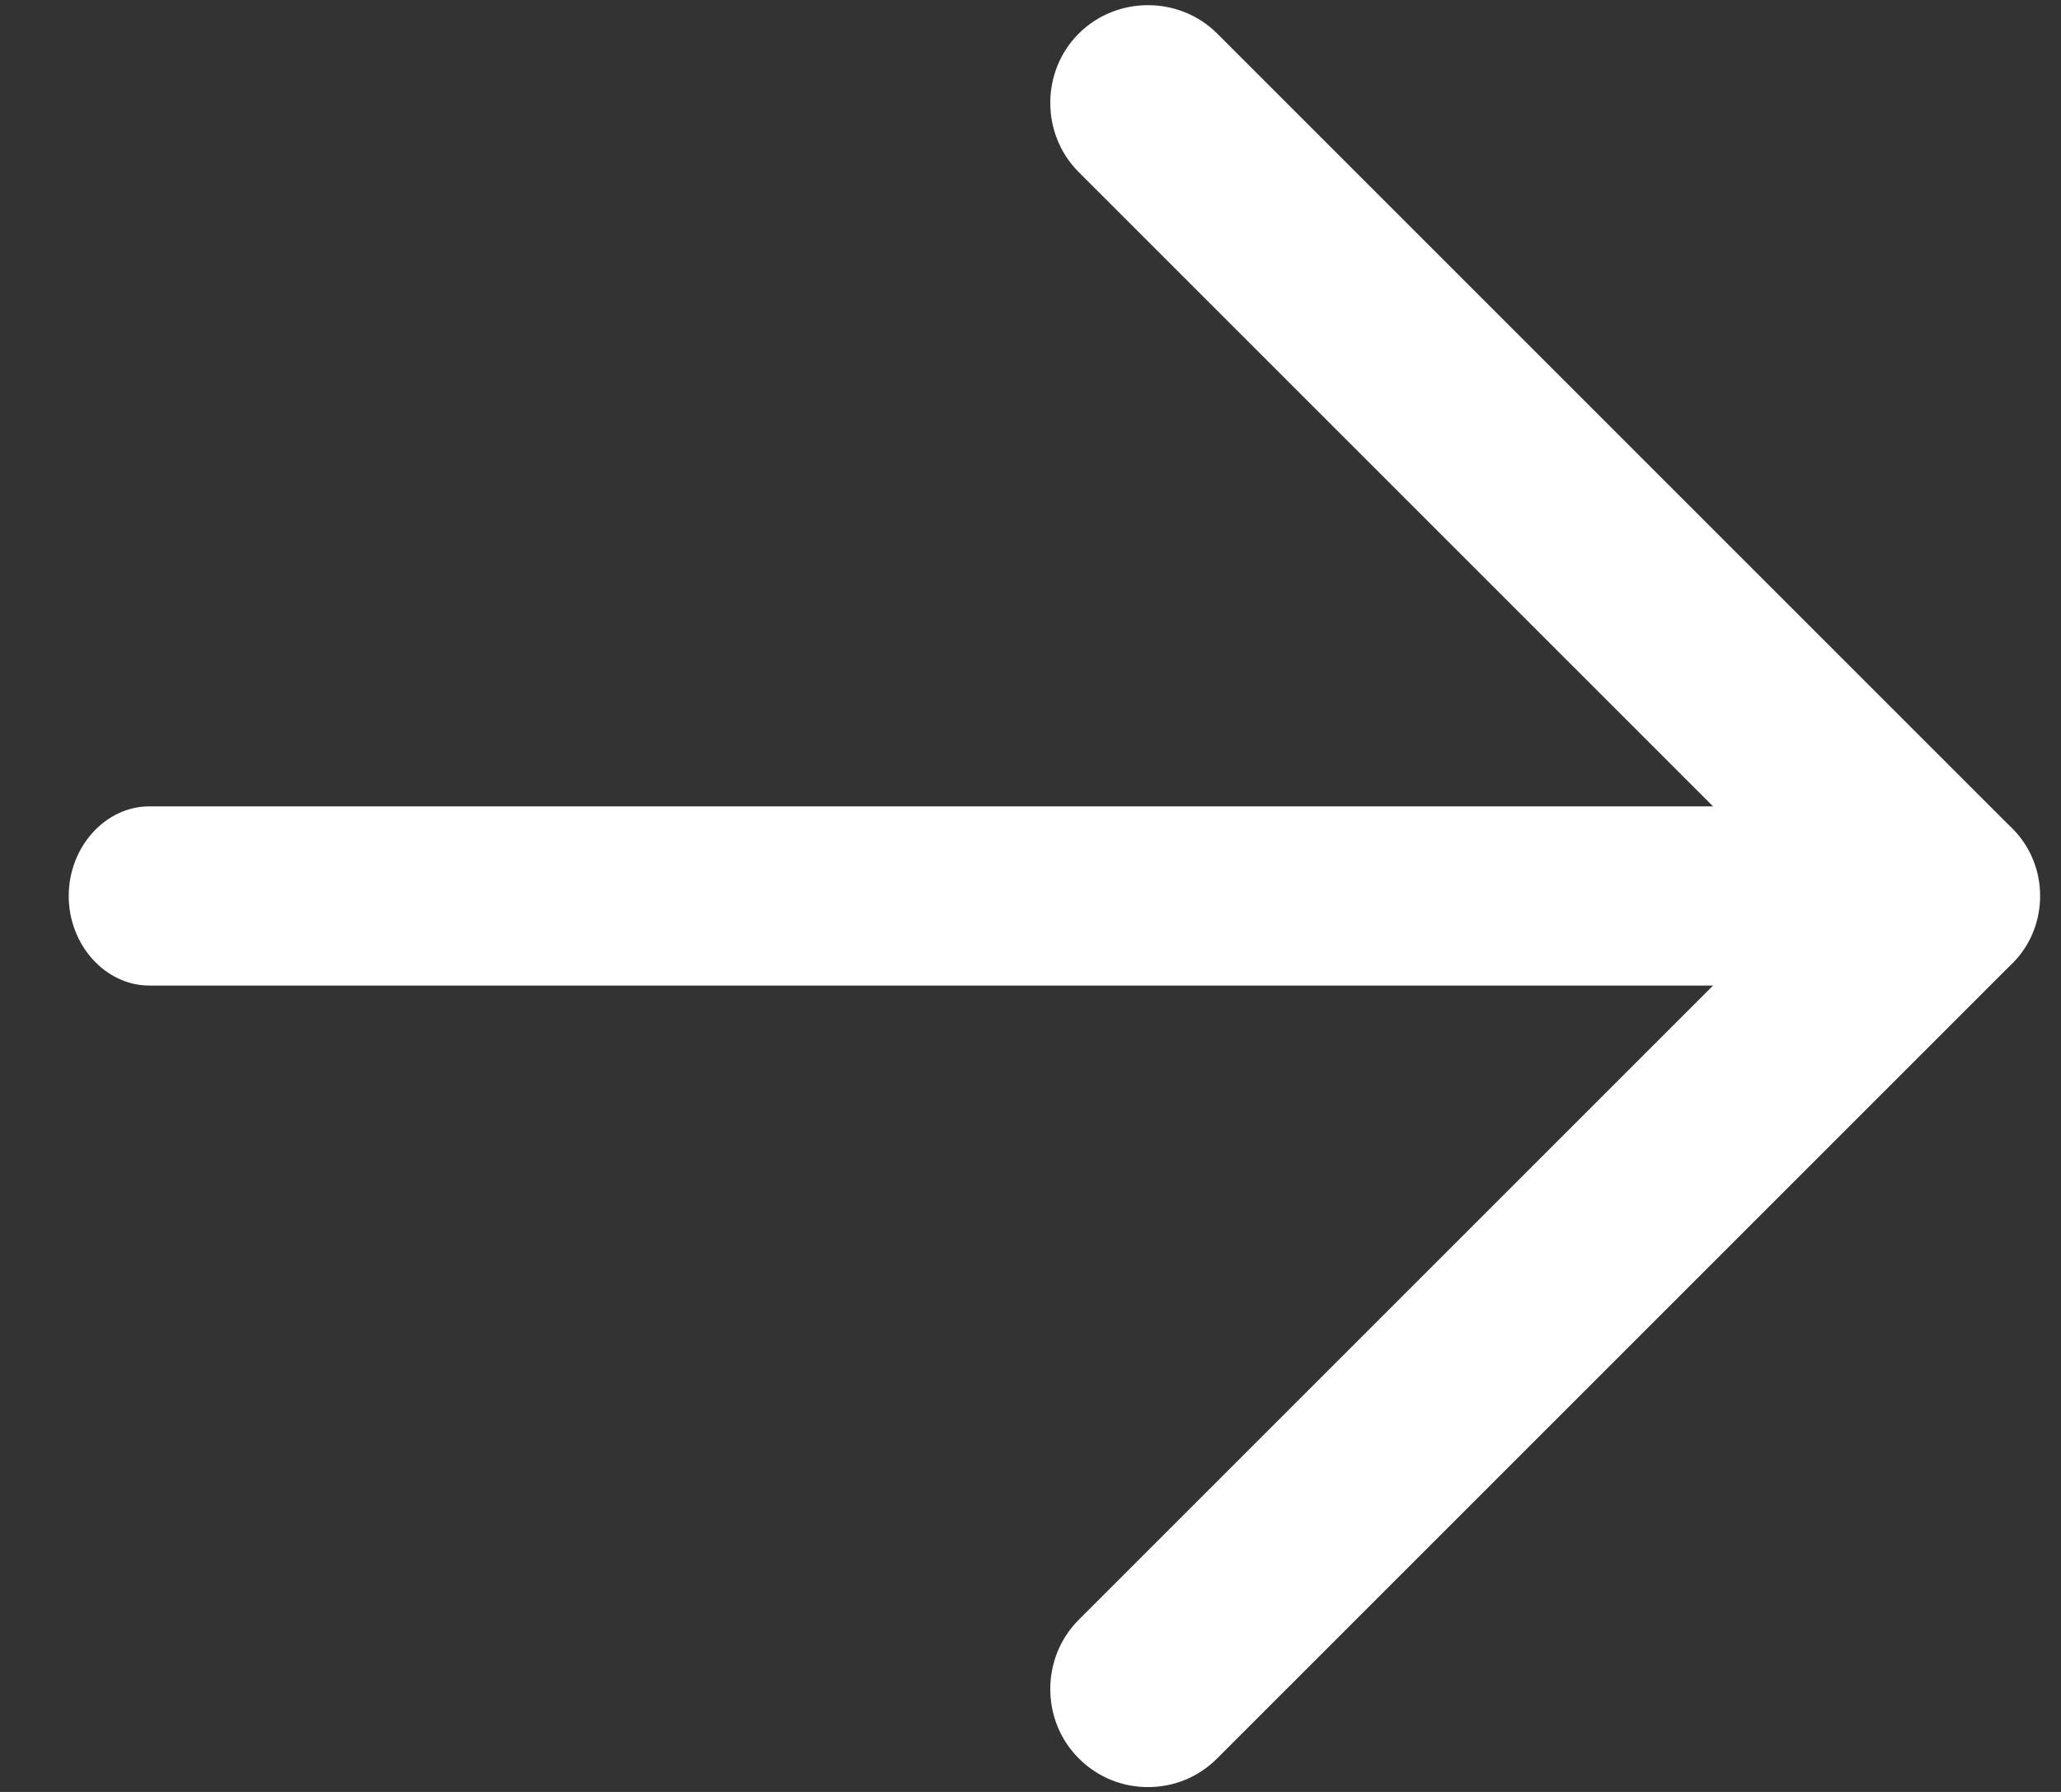 <svg width="23" height="20" viewBox="0 0 23 20" fill="none" xmlns="http://www.w3.org/2000/svg">
  <rect x="0" y="0" width="23" height="20" fill="#333333" stroke="none"/>
  <path d="M12.811 19.946C12.534 19.946 12.257 19.844 12.038 19.625C11.615 19.202 11.615 18.502 12.038 18.079L20.117 10L12.038 1.921C11.615 1.498 11.615 0.798 12.038 0.375C12.461 -0.048 13.161 -0.048 13.584 0.375L22.436 9.227C22.859 9.65 22.859 10.35 22.436 10.773L13.584 19.625C13.365 19.844 13.088 19.946 12.811 19.946Z" fill="white"/>
  <path d="M21.867 11H1.667C1.175 11 0.767 10.547 0.767 10C0.767 9.453 1.175 9 1.667 9H21.867C22.359 9 22.767 9.453 22.767 10C22.767 10.547 22.359 11 21.867 11Z" fill="white"/>
</svg>
